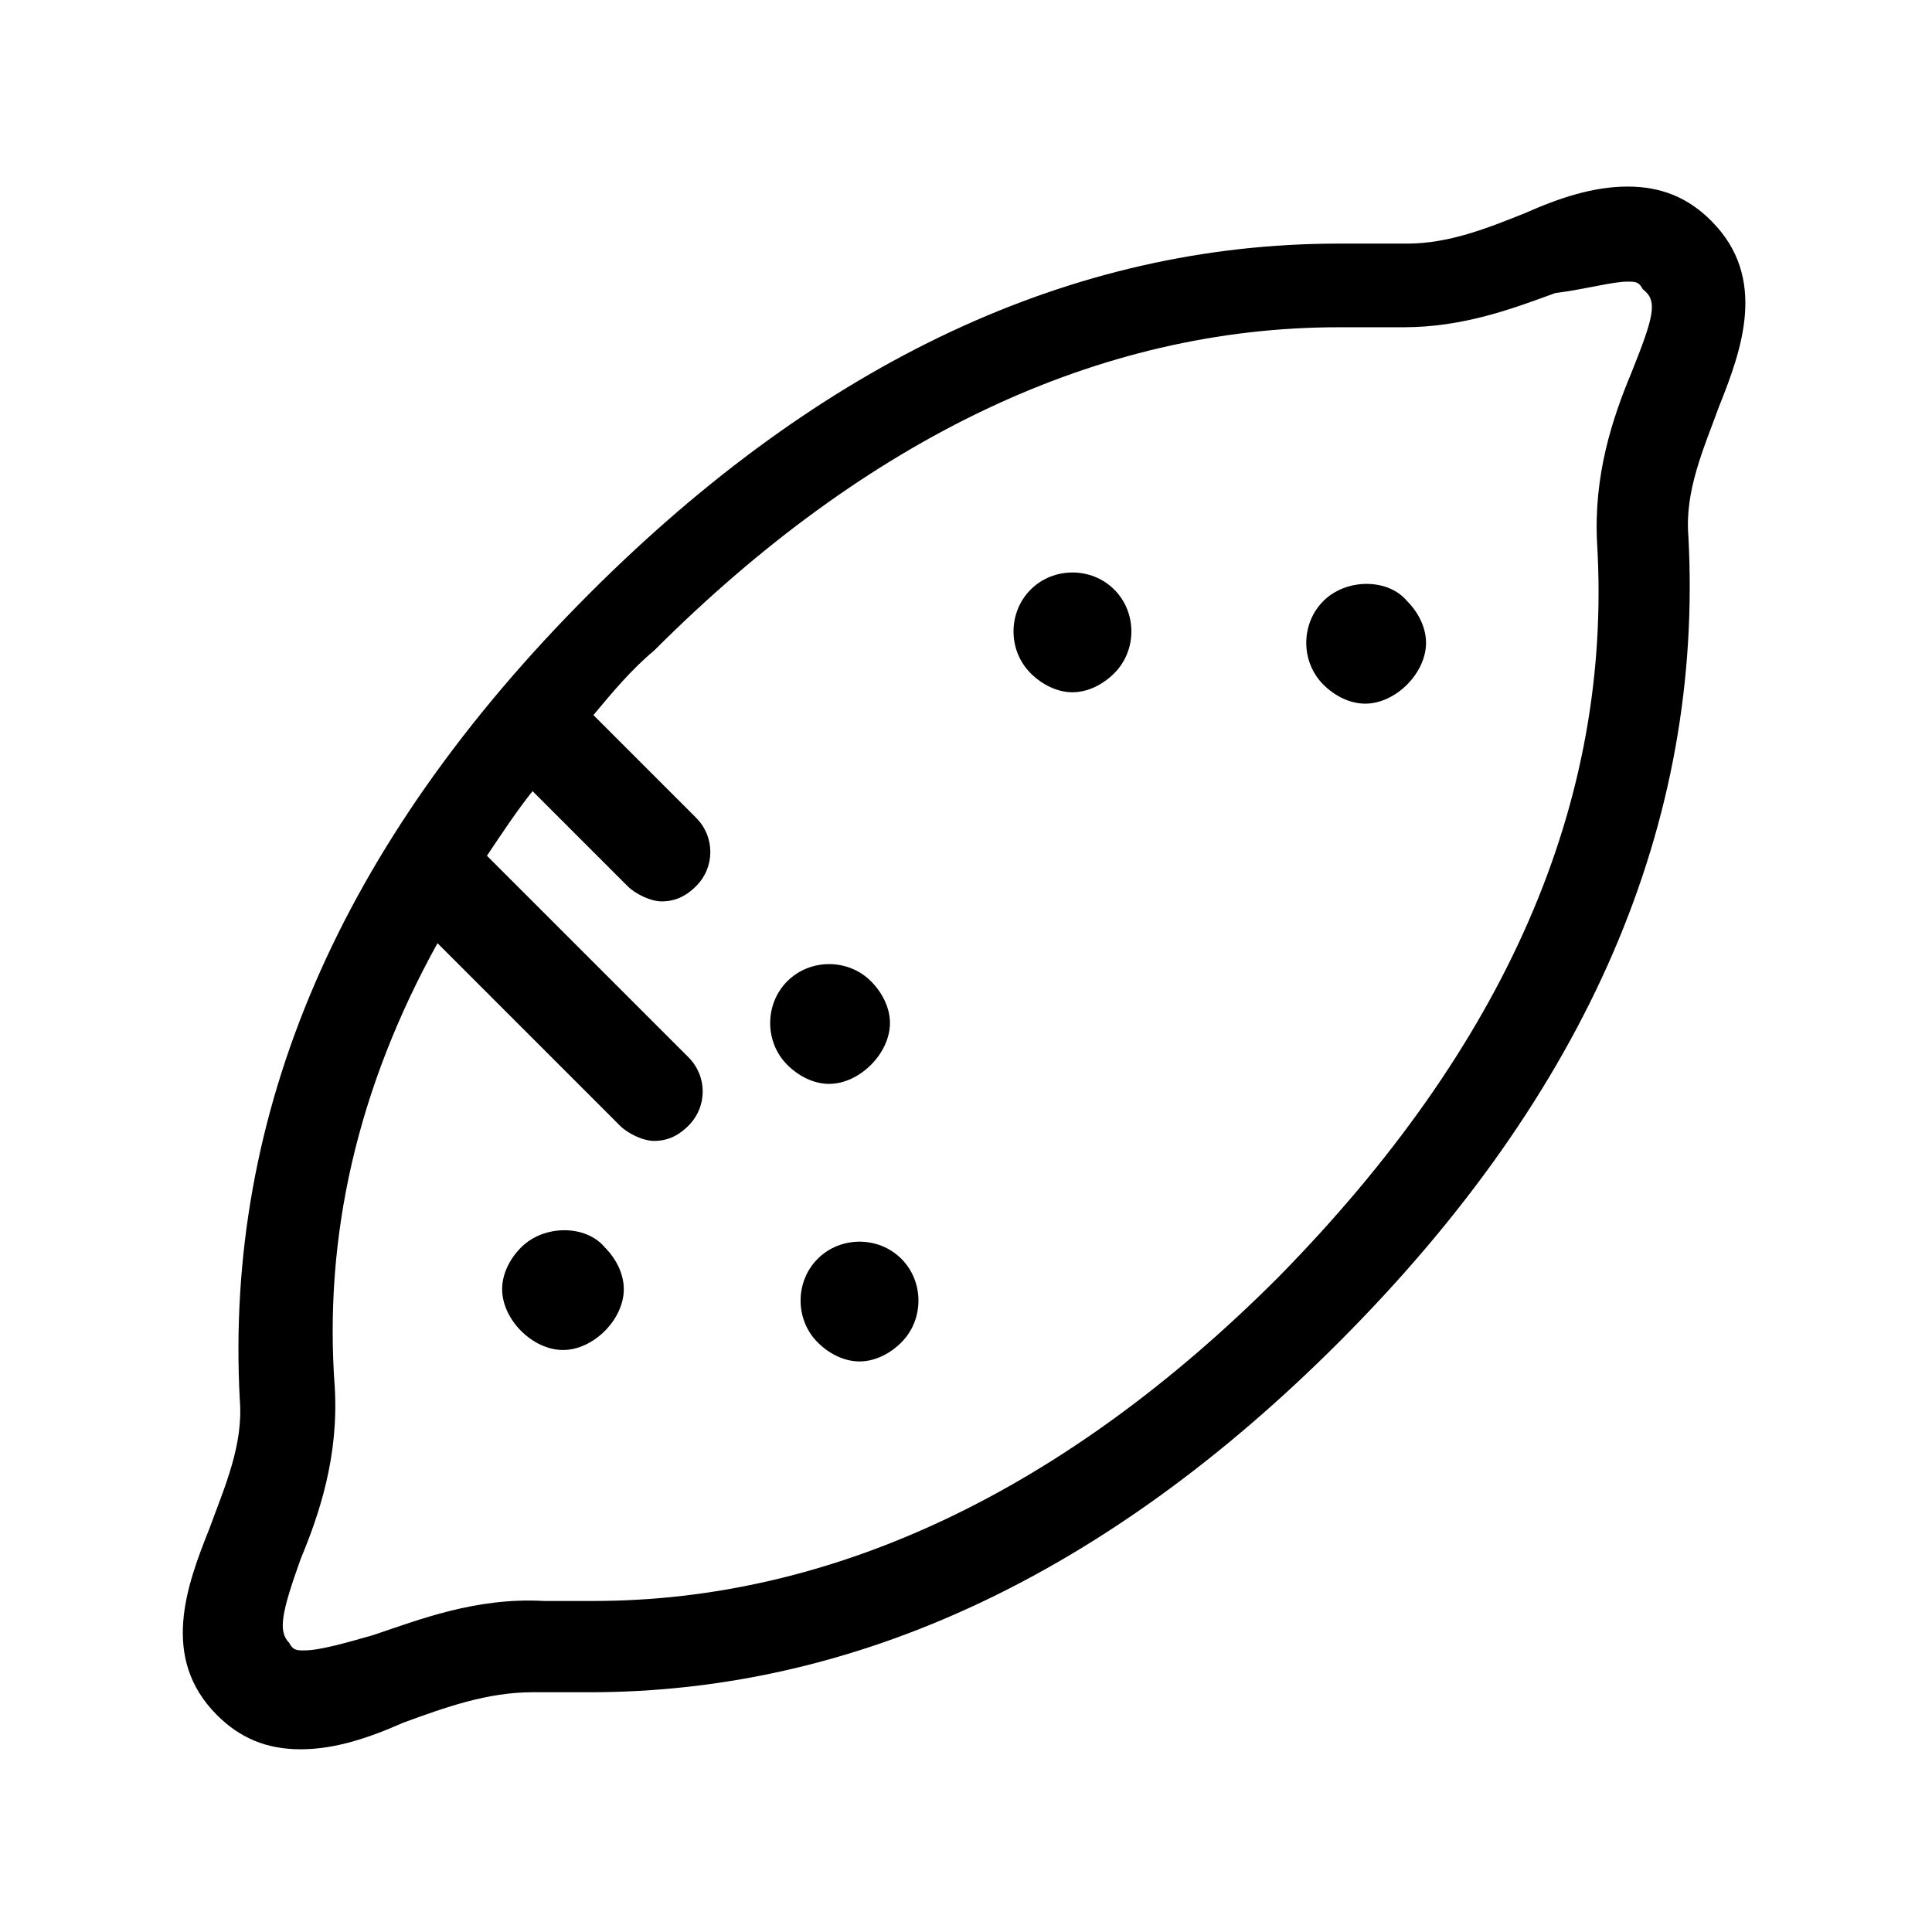 <?xml version="1.0" encoding="UTF-8"?>
<!-- Uploaded to: ICON Repo, www.iconrepo.com, Generator: ICON Repo Mixer Tools -->
<svg fill="#000000" width="800px" height="800px" version="1.1" viewBox="144 144 512 512" xmlns="http://www.w3.org/2000/svg">
 <g>
  <path d="m575.32 193.44c-9.07 0-18.137 3.023-27.207 7.055-10.078 4.031-20.152 8.062-31.234 8.062h-3.023-15.113c-70.535 0-137.04 31.234-198.5 92.699-66.504 66.504-96.73 138.04-92.699 213.62 1.008 12.09-4.031 23.176-8.062 34.258-6.047 15.113-13.098 34.258 2.016 49.375 6.047 6.047 13.098 9.07 22.168 9.07 9.07 0 18.137-3.023 27.207-7.055 11.082-4.031 22.168-8.062 34.258-8.062h15.113c70.535 0 137.04-31.234 198.5-92.699 66.504-66.504 96.73-138.04 92.699-213.62-1.008-12.09 4.031-23.176 8.062-34.258 6.047-15.113 13.098-34.258-2.016-49.375-6.047-6.047-13.098-9.07-22.168-9.07zm1.008 49.371c-5.039 12.09-10.078 27.207-9.07 45.344 4.031 68.52-24.184 133-84.641 194.47-56.426 56.426-117.89 85.648-181.37 85.648h-13.098c-18.137-1.008-33.25 5.039-45.344 9.07-7.051 2.016-14.105 4.031-18.137 4.031-2.016 0-3.023 0-4.031-2.016-3.023-3.023-2.016-8.062 3.023-22.168 5.039-12.09 10.078-27.207 9.07-45.344-3.023-40.305 6.047-79.602 27.207-117.89l48.367 48.367c2.016 2.016 6.047 4.031 9.07 4.031 3.023 0 6.047-1.008 9.07-4.031 5.039-5.039 5.039-13.098 0-18.137l-53.402-53.402c4.031-6.047 8.062-12.09 12.09-17.129l25.191 25.191c2.016 2.016 6.047 4.031 9.07 4.031 3.023 0 6.047-1.008 9.07-4.031 5.039-5.039 5.039-13.098 0-18.137l-27.207-27.207c5.039-6.047 10.078-12.09 16.121-17.129 56.426-56.426 117.89-85.648 181.37-85.648h13.098 4.031c16.121 0 29.223-5.039 40.305-9.07 8.055-1.012 15.105-3.023 19.137-3.023 2.016 0 3.023 0 4.031 2.016 4.031 3.019 3.023 7.051-3.023 22.164z"/>
  <path d="m360.7 477.59c-6.047 6.047-6.047 16.121 0 22.168 3.023 3.023 7.055 5.039 11.082 5.039 4.031 0 8.062-2.016 11.082-5.039 6.047-6.047 6.047-16.121 0-22.168-6.043-6.047-16.121-6.047-22.164 0z"/>
  <path d="m374.81 426.2c3.023-3.023 5.039-7.055 5.039-11.082 0-4.031-2.016-8.062-5.039-11.082-6.047-6.047-16.121-6.047-22.168 0s-6.047 16.121 0 22.168c3.023 3.023 7.055 5.039 11.082 5.039 4.031-0.004 8.062-2.019 11.086-5.043z"/>
  <path d="m282.11 474.56c-3.023 3.023-5.039 7.055-5.039 11.082 0 4.031 2.016 8.062 5.039 11.082 3.023 3.023 7.055 5.039 11.082 5.039 4.031 0 8.062-2.016 11.082-5.039 3.023-3.023 5.039-7.055 5.039-11.082 0-4.031-2.016-8.062-5.039-11.082-5.031-6.047-16.117-6.047-22.164 0z"/>
  <path d="m417.13 300.25c-6.047 6.047-6.047 16.121 0 22.168 3.023 3.023 7.055 5.039 11.082 5.039 4.031 0 8.062-2.016 11.082-5.039 6.047-6.047 6.047-16.121 0-22.168-6.043-6.047-16.121-6.047-22.164 0z"/>
  <path d="m494.71 303.27c-6.047 6.047-6.047 16.121 0 22.168 3.023 3.023 7.055 5.039 11.082 5.039 4.031 0 8.062-2.016 11.082-5.039 3.023-3.023 5.039-7.055 5.039-11.082 0-4.031-2.016-8.062-5.039-11.082-5.035-6.047-16.117-6.047-22.164-0.004z"/>
 </g>
</svg>